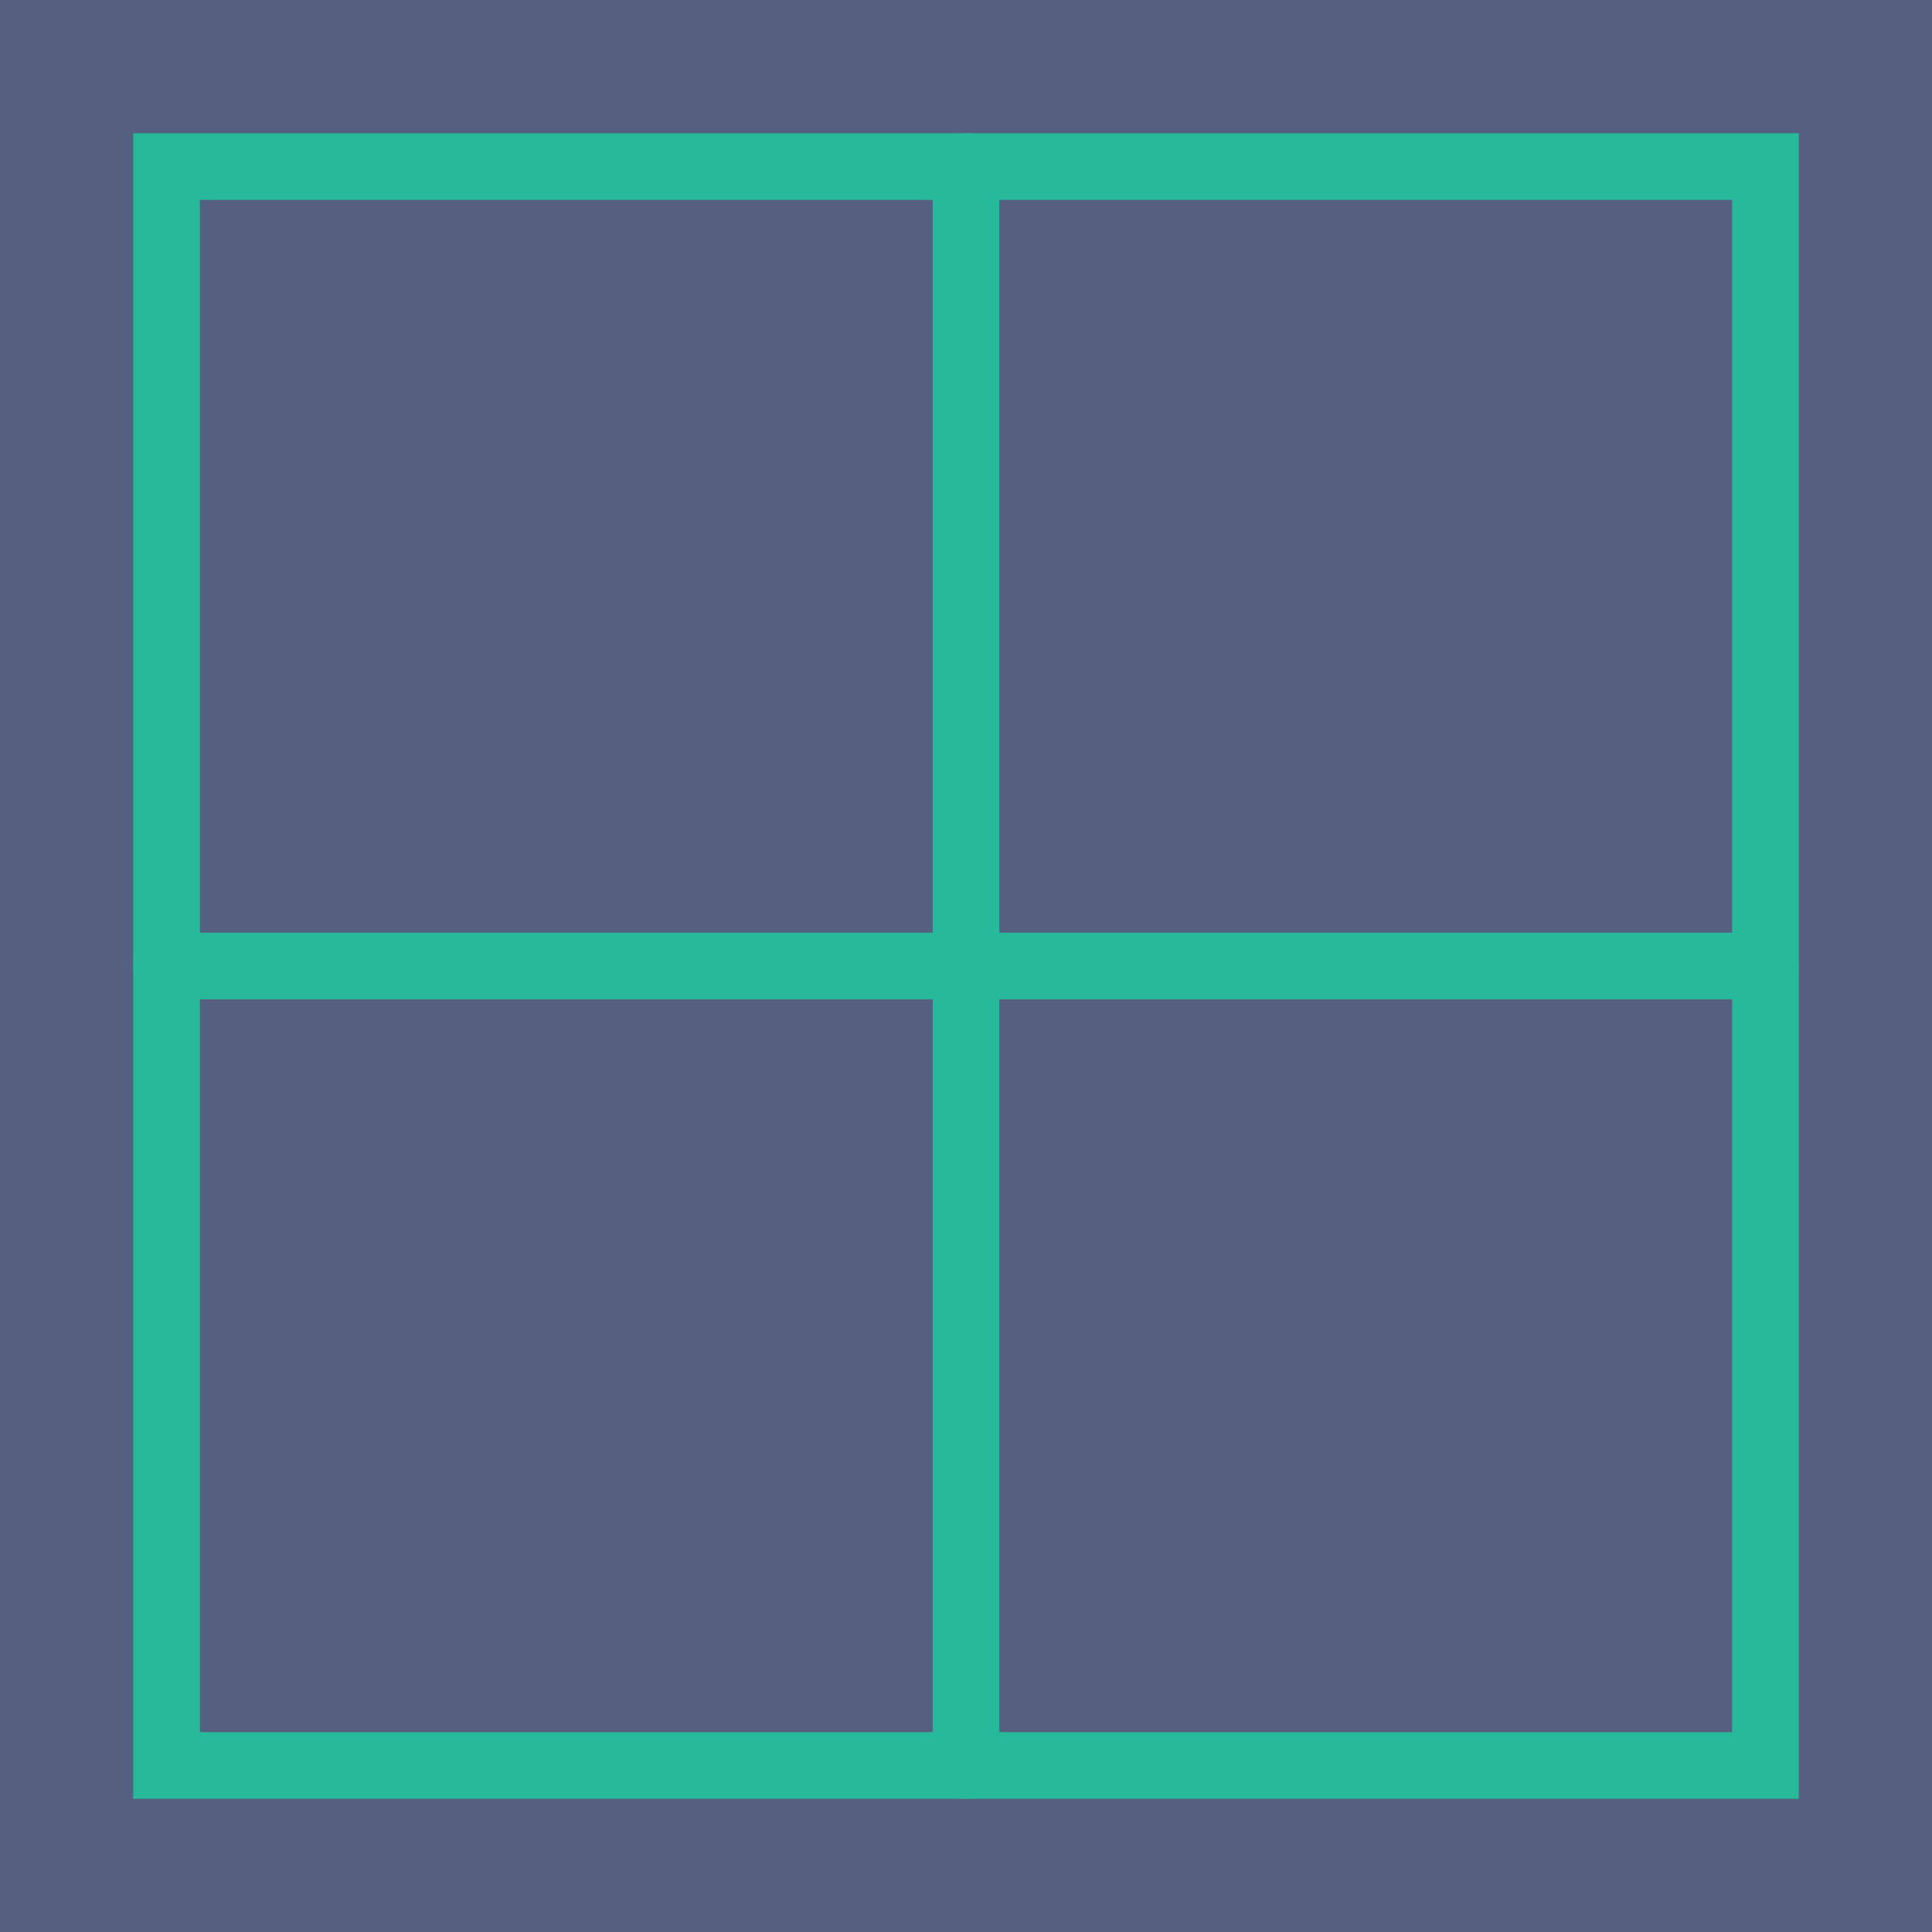 <?xml version="1.0" encoding="iso-8859-1"?>
<!-- Uploaded to: SVG Repo, www.svgrepo.com, Generator: SVG Repo Mixer Tools -->
<!DOCTYPE svg PUBLIC "-//W3C//DTD SVG 1.1//EN" "http://www.w3.org/Graphics/SVG/1.1/DTD/svg11.dtd">
<svg version="1.1" id="Capa_1" xmlns="http://www.w3.org/2000/svg" xmlns:xlink="http://www.w3.org/1999/xlink" 
	 viewBox="0 0 58 58" xml:space="preserve">
<g>
	<rect style="fill:#556080;" width="58" height="58"/>
	<g>
		<rect x="5" y="5" style="fill:#556080;" width="48" height="48"/>
		<path style="fill:#26B99A;" d="M54,54H4V4h50V54z M6,52h46V6H6V52z"/>
	</g>
	<g>
		<line style="fill:#556080;" x1="29" y1="5" x2="29" y2="53"/>
		<path style="fill:#26B99A;" d="M29,54c-0.552,0-1-0.447-1-1V5c0-0.553,0.448-1,1-1s1,0.447,1,1v48C30,53.553,29.552,54,29,54z"/>
	</g>
	<g>
		<line style="fill:#556080;" x1="5" y1="29" x2="53" y2="29"/>
		<path style="fill:#26B99A;" d="M53,30H5c-0.552,0-1-0.447-1-1s0.448-1,1-1h48c0.552,0,1,0.447,1,1S53.552,30,53,30z"/>
	</g>
</g>
</svg>